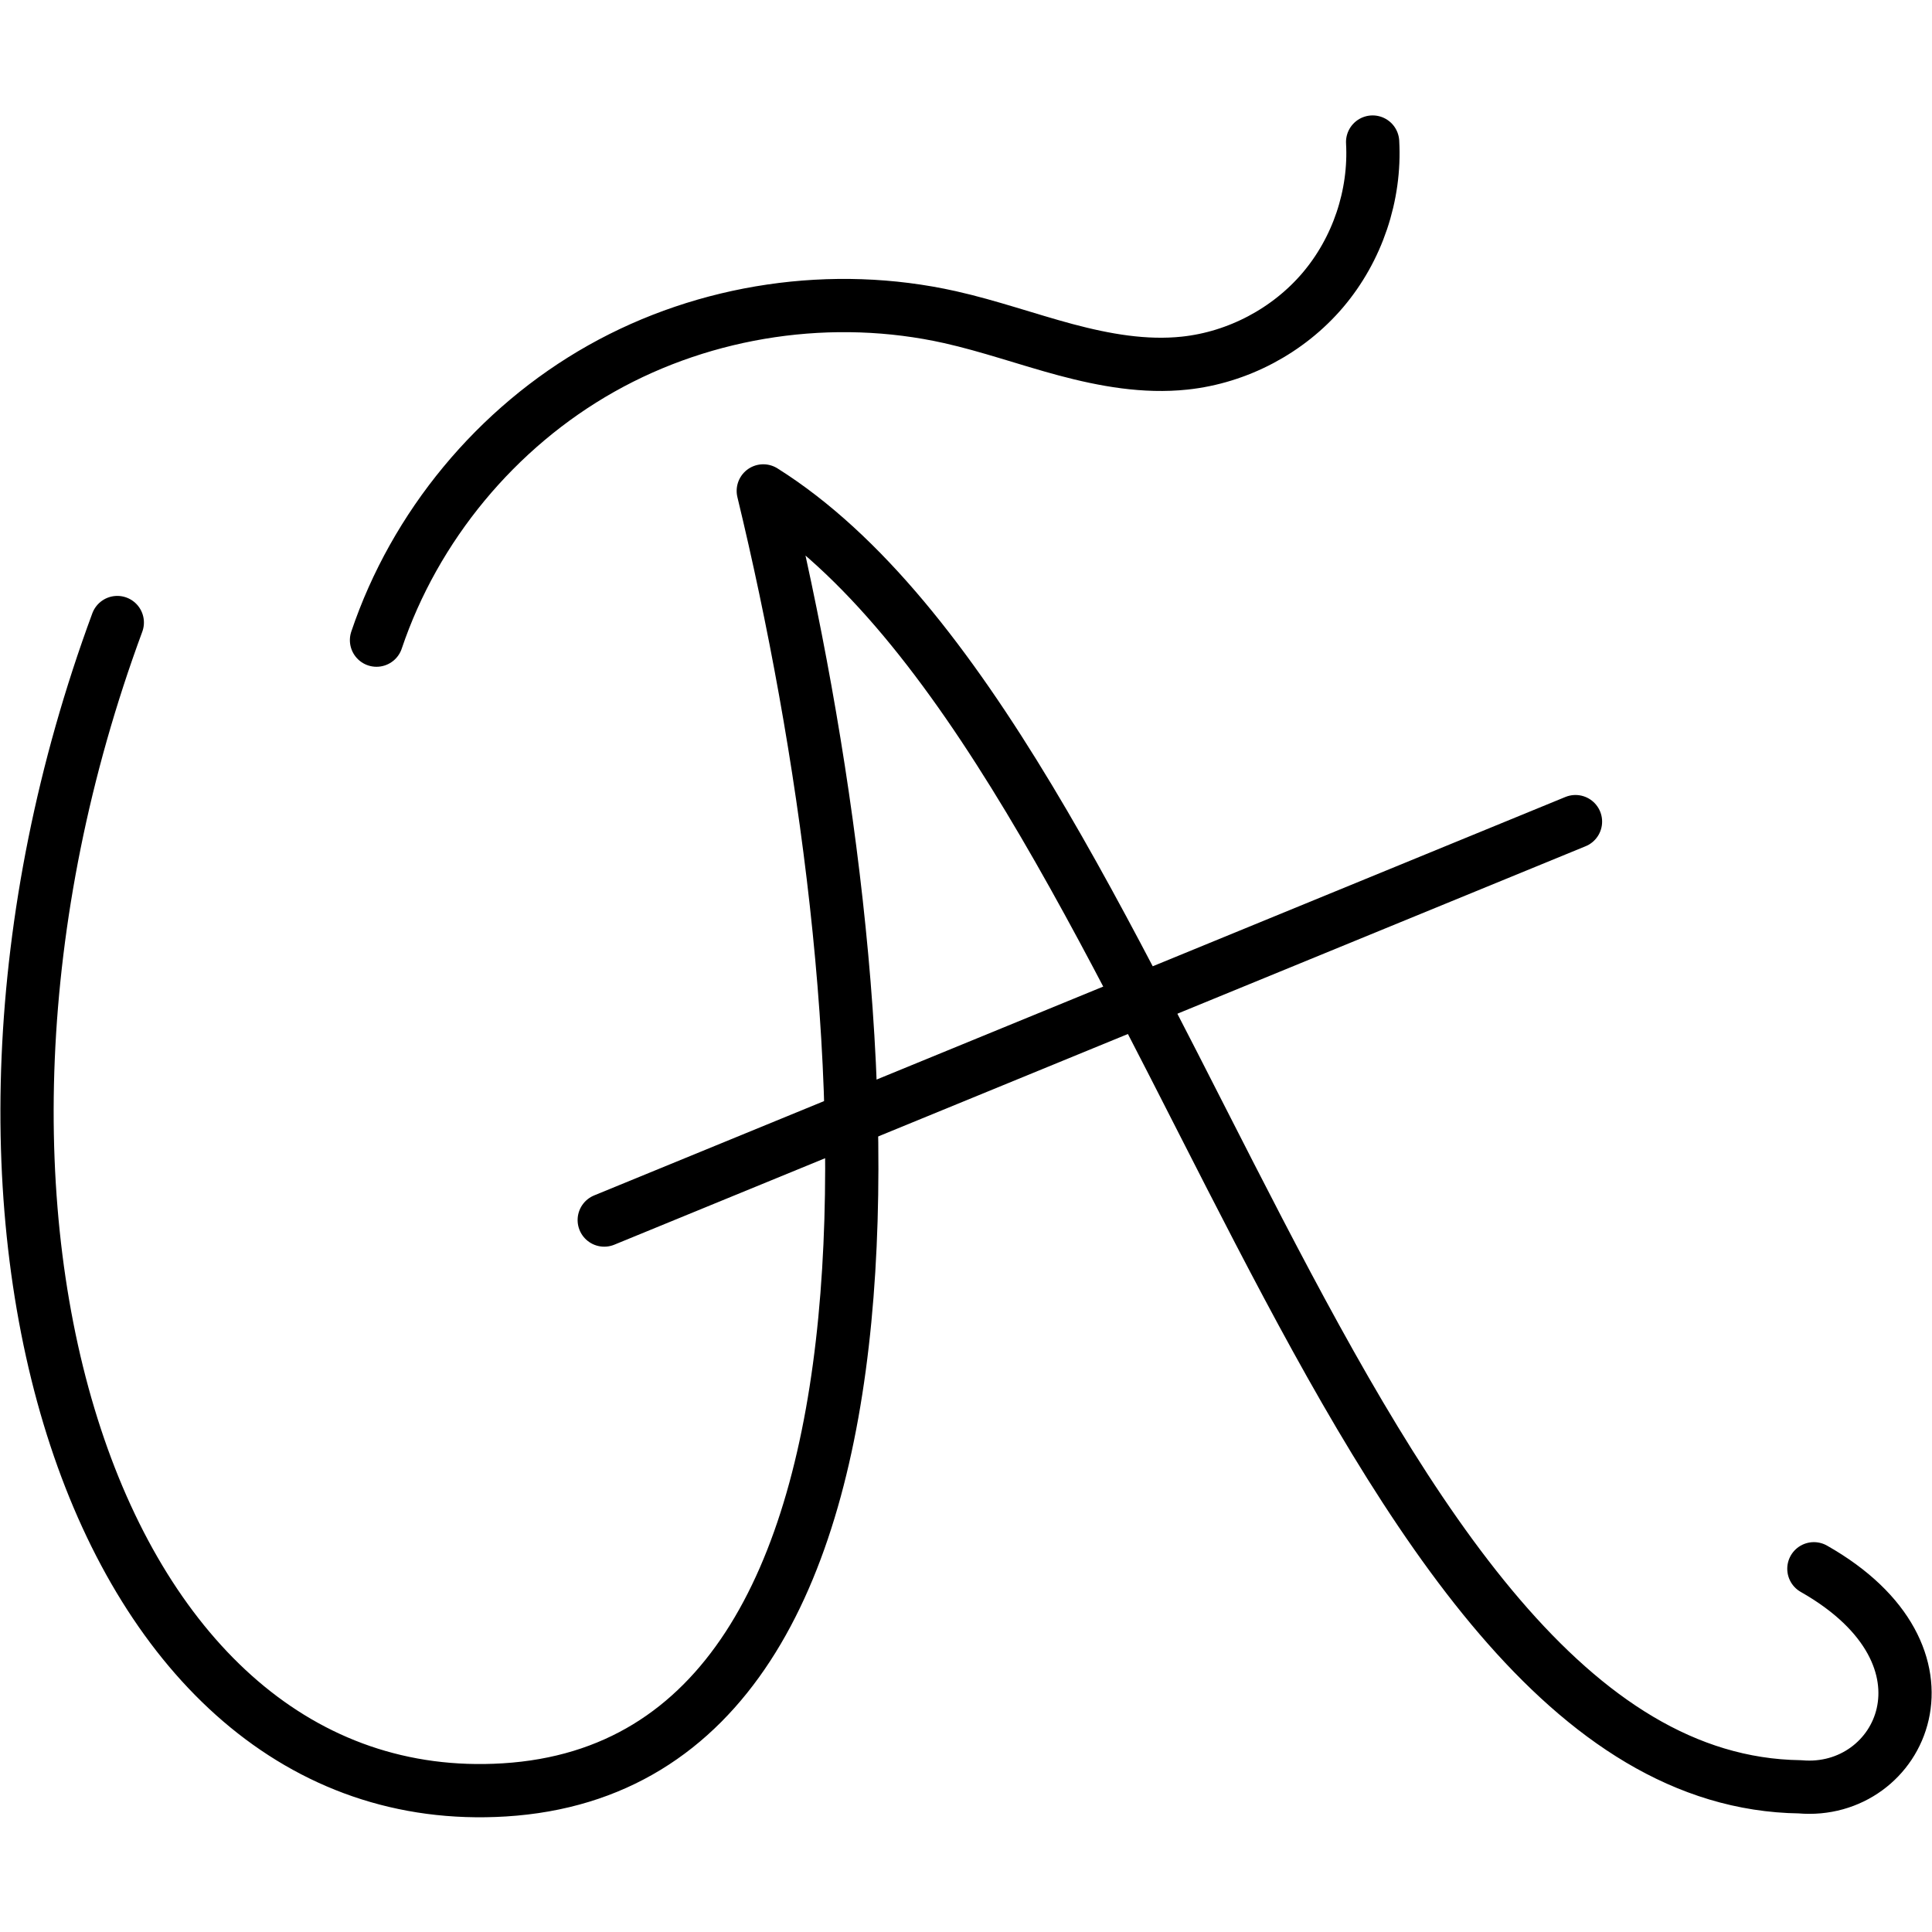 <?xml version="1.0" encoding="UTF-8" standalone="no"?>
<!-- Created with Inkscape (http://www.inkscape.org/) -->

<svg
   xmlns:dc="http://purl.org/dc/elements/1.1/"
   xmlns:cc="http://creativecommons.org/ns#"
   xmlns:rdf="http://www.w3.org/1999/02/22-rdf-syntax-ns#"
   xmlns:svg="http://www.w3.org/2000/svg"
   xmlns="http://www.w3.org/2000/svg"
   xmlns:sodipodi="http://sodipodi.sourceforge.net/DTD/sodipodi-0.dtd"
   xmlns:inkscape="http://www.inkscape.org/namespaces/inkscape"
   width="50mm"
   height="50mm"
   viewBox="0 0 50 50"
   version="1.1"
   id="svg894"
   inkscape:version="0.92.4 (5da689c313, 2019-01-14)"
   sodipodi:docname="logo_uniacordes_site.svg">
  <defs
     id="defs888">
    <inkscape:path-effect
       effect="spiro"
       id="path-effect1476"
       is_visible="true" />
    <inkscape:path-effect
       is_visible="true"
       id="path-effect1472"
       effect="spiro" />
    <inkscape:path-effect
       effect="spiro"
       id="path-effect1468"
       is_visible="true" />
    <inkscape:path-effect
       effect="spiro"
       id="path-effect1464"
       is_visible="true" />
    <inkscape:path-effect
       effect="spiro"
       id="path-effect1460"
       is_visible="true" />
    <inkscape:path-effect
       effect="spiro"
       id="path-effect1456"
       is_visible="true" />
  </defs>
  <sodipodi:namedview
     id="base"
     pagecolor="#ffffff"
     bordercolor="#666666"
     borderopacity="1.0"
     inkscape:pageopacity="0.0"
     inkscape:pageshadow="2"
     inkscape:zoom="3.959798"
     inkscape:cx="89.943436"
     inkscape:cy="94.384789"
     inkscape:document-units="mm"
     inkscape:current-layer="layer1"
     showgrid="false"
     inkscape:window-width="1920"
     inkscape:window-height="1017"
     inkscape:window-x="1912"
     inkscape:window-y="-8"
     inkscape:window-maximized="1" />
  <g
     inkscape:label="Camada 1"
     inkscape:groupmode="layer"
     id="layer1"
     transform="translate(0,-247)">
    <g
       id="g824"
       transform="matrix(1.378,0,0,1.378,-35.004,140.192)">
      <path
         sodipodi:nodetypes="caccc"
         inkscape:connector-curvature="0"
         id="path1450"
         d="m 27.605,89.201 c -4.097,11.09 -0.416,22.399 7.269,21.924 8.276,-0.511 7.156,-14.91 4.863,-24.396 7.498,4.717 10.821,24.219 19.47,24.338 1.899,0.17 3.159,-2.451 0.261,-4.095"
         style="fill:none;stroke:#000000;stroke-width:1;stroke-linecap:round;stroke-linejoin:round;stroke-miterlimit:4;stroke-dasharray:none;stroke-opacity:1" />
      <path
         style="fill:none;stroke:#000000;stroke-width:1;stroke-linecap:round;stroke-linejoin:miter;stroke-miterlimit:4;stroke-dasharray:none;stroke-opacity:1"
         d="m 31.671,89.866 c 0.72,-2.139 2.255,-3.993 4.222,-5.101 1.967,-1.108 4.348,-1.458 6.55,-0.965 0.735,0.165 1.447,0.418 2.174,0.613 0.728,0.194 1.484,0.33 2.232,0.25 0.996,-0.106 1.945,-0.608 2.594,-1.371 0.649,-0.763 0.992,-1.78 0.936,-2.781"
         id="path1470"
         inkscape:connector-curvature="0"
         inkscape:path-effect="#path-effect1472"
         inkscape:original-d="m 31.67144,89.866114 c 0,0 7.594587,-5.372062 10.771799,-6.065581 2.262946,-0.493954 4.285909,-6.891267 4.406554,0.862406 0.02939,1.888789 3.530512,-4.151256 3.530512,-4.151256"
         sodipodi:nodetypes="cssc"
         transform="translate(0.802,-0.334)" />
      <path
         inkscape:original-d="M 36.749561,100.42326 54.990706,92.939715"
         inkscape:path-effect="#path-effect1476"
         inkscape:connector-curvature="0"
         id="path1474"
         d="M 36.75,100.423 54.991,92.94"
         style="fill:none;stroke:#000000;stroke-width:1;stroke-linecap:round;stroke-linejoin:miter;stroke-miterlimit:4;stroke-dasharray:none;stroke-opacity:1" />
    </g>
  </g>
</svg>
